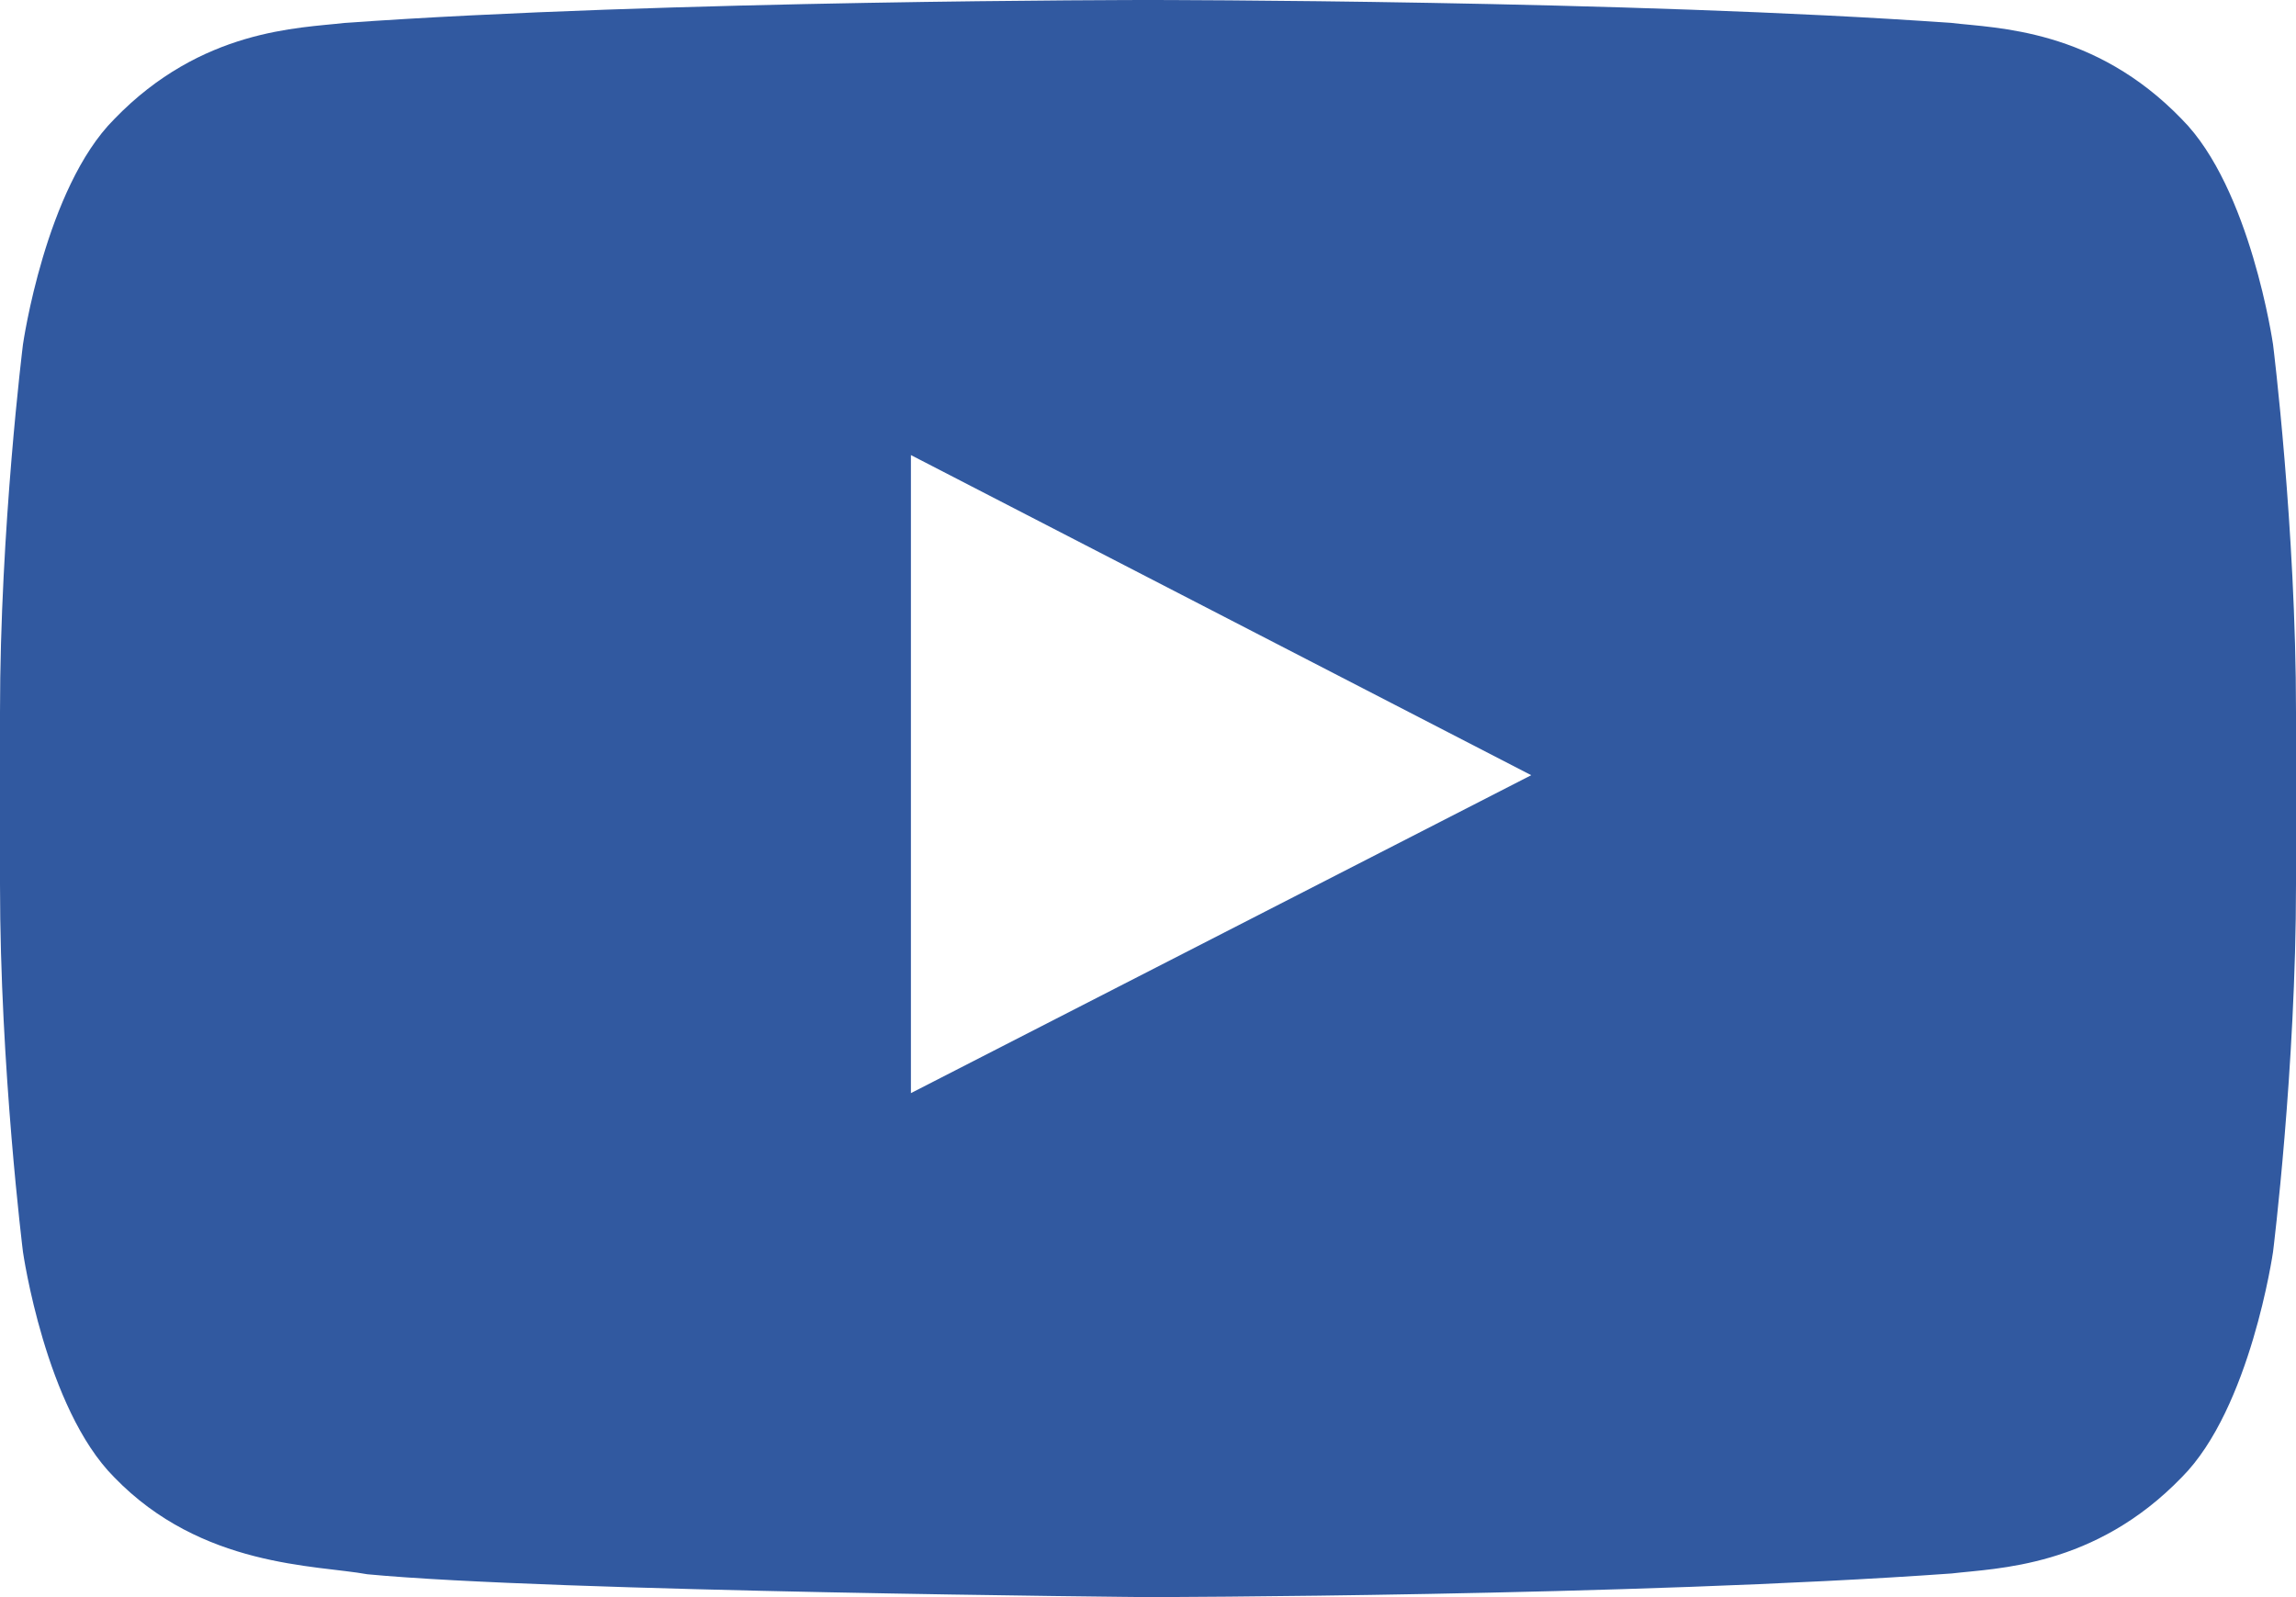 <?xml version="1.0" encoding="UTF-8"?>
<svg width="23px" height="16px" viewBox="0 0 23 16" version="1.1" xmlns="http://www.w3.org/2000/svg" xmlns:xlink="http://www.w3.org/1999/xlink">
    <!-- Generator: Sketch 50.2 (55047) - http://www.bohemiancoding.com/sketch -->
    <title>youtube black</title>
    <desc>Created with Sketch.</desc>
    <defs></defs>
    <g id="Symbols" stroke="none" stroke-width="1" fill="none" fill-rule="evenodd">
        <g id="ECK-Hauptnavigation" transform="translate(-691, -5)" fill="#3159A0" fill-rule="nonzero">
            <g id="Hauptnavigation" transform="translate(471, 2)">
                <g id="Servicenavigation" transform="translate(220, 0)">
                    <g id="youtube-black" transform="translate(0, 3)">
                        <path d="M9.125,10.951 L9.125,4.559 L15.339,7.766 L9.125,10.951 Z M22.77,3.451 C22.77,3.451 22.545,1.884 21.856,1.194 C20.981,0.287 20.001,0.283 19.551,0.23 C16.333,0 11.505,0 11.505,0 L11.495,0 C11.495,0 6.667,0 3.449,0.23 C2.999,0.283 2.019,0.287 1.144,1.194 C0.454,1.884 0.23,3.451 0.23,3.451 C0.23,3.451 0,5.293 0,7.133 L0,8.859 C0,10.7 0.23,12.541 0.23,12.541 C0.23,12.541 0.454,14.108 1.144,14.799 C2.019,15.705 3.168,15.677 3.68,15.771 C5.52,15.946 11.5,16 11.5,16 C11.5,16 16.333,15.993 19.551,15.763 C20.001,15.709 20.981,15.705 21.856,14.799 C22.545,14.108 22.77,12.541 22.77,12.541 C22.77,12.541 23,10.7 23,8.859 L23,7.133 C23,5.293 22.77,3.451 22.77,3.451 L22.77,3.451 Z" id="Youtube"></path>
                    </g>
                </g>
            </g>
        </g>
    </g>
</svg>